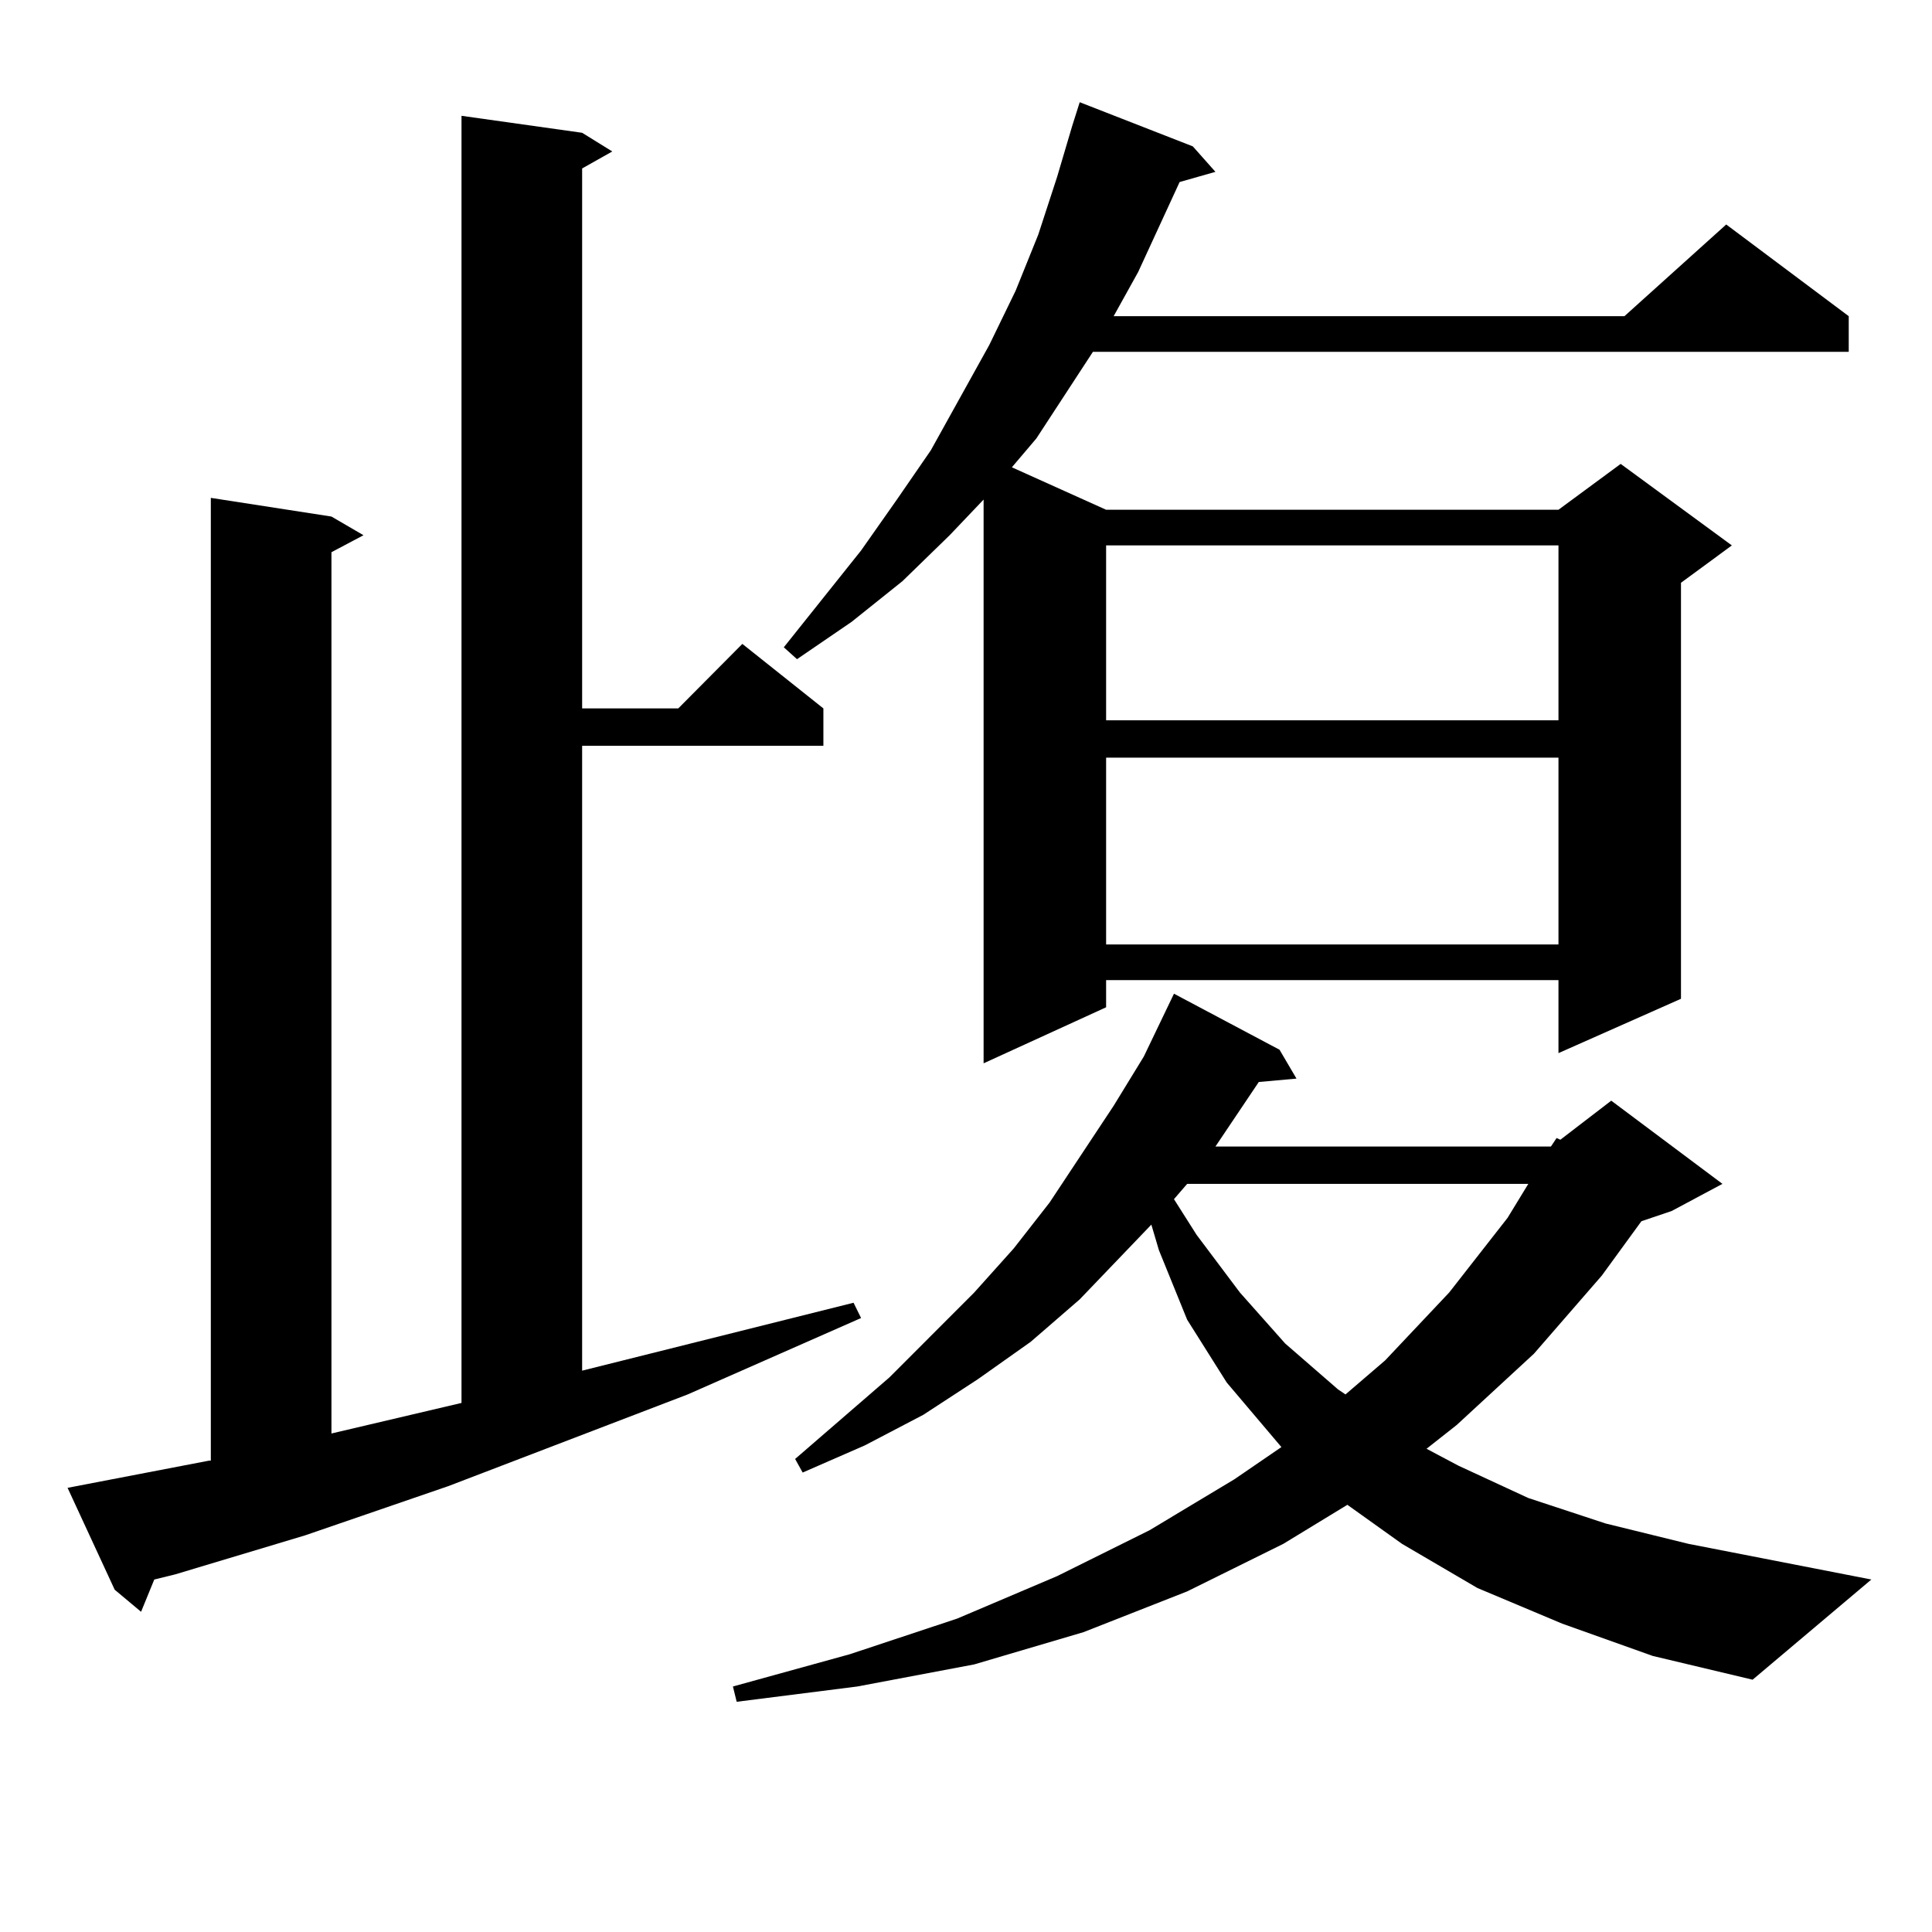 <?xml version="1.0" encoding="utf-8"?>
<!-- Generator: Adobe Illustrator 16.0.0, SVG Export Plug-In . SVG Version: 6.00 Build 0)  -->
<!DOCTYPE svg PUBLIC "-//W3C//DTD SVG 1.1//EN" "http://www.w3.org/Graphics/SVG/1.1/DTD/svg11.dtd">
<svg version="1.1" id="图层_1" xmlns="http://www.w3.org/2000/svg" xmlns:xlink="http://www.w3.org/1999/xlink" x="0px" y="0px"
	 width="1000px" height="1000px" viewBox="0 0 1000 1000" enable-background="new 0 0 1000 1000" xml:space="preserve">
<path d="M34.975,770.098l73.169-14.063h0.976v-498.34l62.438,9.668l16.585,9.668l-16.585,8.789v456.152l67.315-15.82V59.941
	l62.438,8.789l15.609,9.668l-15.609,8.789V366.68h49.755l33.17-33.398l41.95,33.398v19.336H301.31v323.438l140.484-35.156
	l3.902,7.91l-89.754,39.551l-123.899,47.461l-74.145,25.488l-67.315,20.215l-10.731,2.637l-6.829,16.699l-13.658-11.426
	L34.975,770.098z M802.761,593.438l2.927-4.395l1.951,0.879l26.341-20.215l57.56,43.066l-26.341,14.063l-15.609,5.273
	l-20.487,28.125l-35.121,40.43l-39.999,36.914l-15.609,12.305l16.585,8.789l36.097,16.699l39.999,13.184l42.926,10.547
	l94.632,18.457l-61.462,51.855l-51.706-12.305l-46.828-16.699l-43.901-18.457l-39.023-22.852l-28.292-20.215l-33.17,20.215
	l-49.755,24.609l-53.657,21.094l-56.584,16.699l-60.486,11.426l-62.438,7.91l-1.951-7.91l60.486-16.699l55.608-18.457l51.706-21.973
	l47.804-23.73l43.901-26.367l24.39-16.699l-28.292-33.398l-20.487-32.52l-14.634-36.035l-3.902-13.184l-37.072,38.672
	l-25.365,21.973l-27.316,19.336l-28.292,18.457l-30.243,15.82l-32.194,14.063l-3.902-7.031l48.779-42.188l43.901-43.945
	l20.487-22.852l18.536-23.73l33.17-50.098l15.609-25.488l15.609-32.52l54.633,29.004l8.78,14.941l-19.512,1.758l-22.438,33.398
	H802.761z M617.399,75.762l11.707,13.184l-18.536,5.273l-21.463,46.582l-12.683,22.852h264.384l52.682-47.461l63.413,47.461v18.457
	h-391.21l-29.268,44.824l-12.683,14.941l48.779,21.973h234.141l32.194-23.73l57.56,42.188l-26.341,19.336v215.332l-63.413,28.125
	v-37.793H572.522v14.063l-63.413,29.004V258.574l-17.561,18.457l-24.39,23.73l-26.341,21.094l-28.292,19.336l-6.829-6.152
	l39.999-50.098l18.536-26.367l17.561-25.488l30.243-54.492l13.658-28.125l11.707-29.004l9.756-29.883l7.805-26.367l3.902-12.305
	L617.399,75.762z M572.522,282.305v90.527h234.141v-90.527H572.522z M572.522,392.168v96.68h234.141v-96.68H572.522z
	 M614.473,612.773l-6.829,7.91l11.707,18.457l22.438,29.883l23.414,26.367l27.316,23.73l3.902,2.637l20.487-17.578l33.17-35.156
	l30.243-38.672l10.731-17.578H614.473z"/>
</svg>
